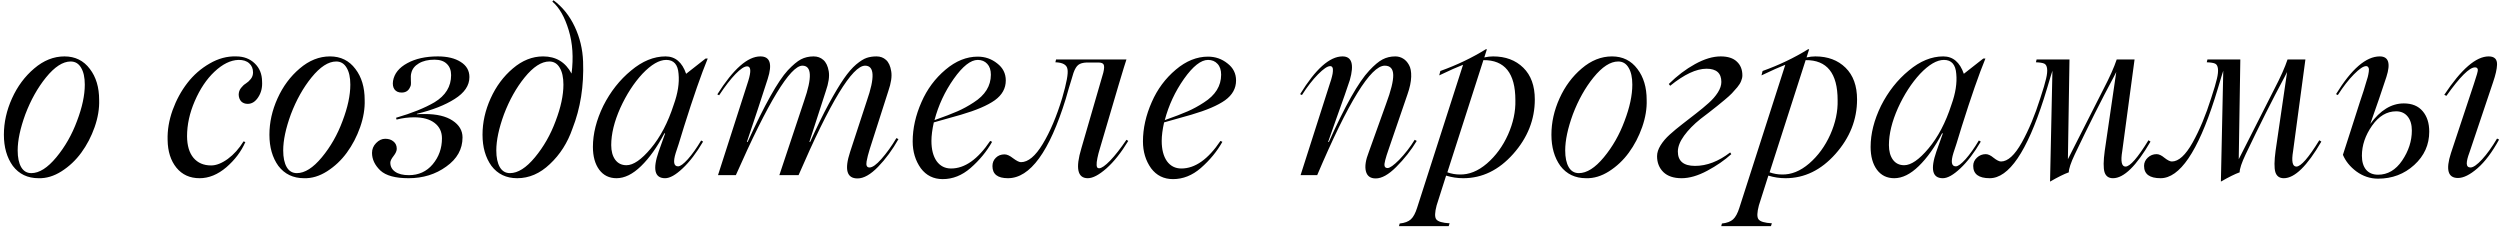 <?xml version="1.0" encoding="UTF-8"?> <svg xmlns="http://www.w3.org/2000/svg" width="628" height="57" viewBox="0 0 628 57" fill="none"><path d="M9.691 44.766C6.947 44.766 4.79 43.735 3.22 41.673C1.725 39.591 0.977 36.98 0.977 33.839C0.977 30.754 1.659 27.708 3.021 24.699C4.383 21.691 6.238 19.193 8.584 17.206C10.95 15.181 13.485 14.169 16.191 14.169C18.878 14.169 21.007 15.219 22.577 17.32C24.129 19.344 24.905 21.937 24.905 25.097C24.98 27.273 24.602 29.553 23.769 31.937C22.937 34.302 21.82 36.441 20.42 38.352C19.039 40.244 17.383 41.805 15.453 43.035C13.542 44.246 11.621 44.823 9.691 44.766ZM7.875 43.489C9.861 43.489 11.952 42.164 14.147 39.515C16.342 36.866 18.074 33.829 19.341 30.404C20.647 26.979 21.3 23.933 21.3 21.265C21.3 19.448 20.988 18.029 20.363 17.007C19.758 15.967 18.887 15.446 17.752 15.446C15.784 15.446 13.712 16.79 11.536 19.477C9.455 22.05 7.733 25.125 6.37 28.701C5.084 32.221 4.44 35.248 4.44 37.784C4.44 39.563 4.734 40.963 5.32 41.985C5.907 42.988 6.758 43.489 7.875 43.489ZM50.138 44.766C47.697 44.766 45.757 43.886 44.319 42.127C42.881 40.348 42.143 38.03 42.105 35.173C42.029 32.732 42.446 30.234 43.354 27.68C44.281 25.125 45.52 22.845 47.072 20.839C48.624 18.833 50.487 17.206 52.664 15.957C54.84 14.69 57.063 14.093 59.334 14.169C61.226 14.169 62.778 14.756 63.989 15.929C65.2 17.083 65.814 18.597 65.834 20.47C65.928 21.984 65.606 23.299 64.868 24.416C64.149 25.532 63.27 26.09 62.229 26.09C61.566 26.09 61.027 25.891 60.611 25.494C60.214 25.078 59.996 24.52 59.958 23.819C59.958 23.176 60.147 22.608 60.526 22.116C60.904 21.625 61.311 21.246 61.746 20.981C62.2 20.697 62.617 20.319 62.995 19.846C63.374 19.373 63.563 18.824 63.563 18.2C63.563 17.235 63.241 16.468 62.598 15.9C61.954 15.314 61.056 15.03 59.901 15.049C57.914 15.106 55.899 16.099 53.856 18.029C51.888 19.884 50.242 22.343 48.917 25.409C47.63 28.38 46.987 31.322 46.987 34.236C47.006 36.583 47.545 38.39 48.605 39.657C49.683 40.925 51.159 41.559 53.033 41.559C54.319 41.559 55.719 41.01 57.233 39.913C58.747 38.796 60.062 37.33 61.179 35.513L61.633 35.684C60.592 38.049 59.002 40.159 56.864 42.013C54.707 43.849 52.465 44.766 50.138 44.766ZM76.392 44.766C73.648 44.766 71.491 43.735 69.921 41.673C68.426 39.591 67.678 36.98 67.678 33.839C67.678 30.754 68.36 27.708 69.722 24.699C71.084 21.691 72.939 19.193 75.285 17.206C77.65 15.181 80.186 14.169 82.892 14.169C85.579 14.169 87.708 15.219 89.278 17.32C90.83 19.344 91.606 21.937 91.606 25.097C91.681 27.273 91.303 29.553 90.47 31.937C89.638 34.302 88.521 36.441 87.121 38.352C85.74 40.244 84.084 41.805 82.154 43.035C80.243 44.246 78.322 44.823 76.392 44.766ZM74.576 43.489C76.562 43.489 78.653 42.164 80.848 39.515C83.043 36.866 84.775 33.829 86.042 30.404C87.348 26.979 88.001 23.933 88.001 21.265C88.001 19.448 87.689 18.029 87.064 17.007C86.459 15.967 85.588 15.446 84.453 15.446C82.485 15.446 80.413 16.79 78.237 19.477C76.156 22.05 74.434 25.125 73.071 28.701C71.784 32.221 71.141 35.248 71.141 37.784C71.141 39.563 71.434 40.963 72.021 41.985C72.608 42.988 73.459 43.489 74.576 43.489ZM106.705 28.645C109.714 28.645 112.042 29.193 113.688 30.291C115.353 31.388 116.186 32.798 116.186 34.52C116.186 37.472 114.823 39.913 112.098 41.843C109.411 43.792 106.261 44.766 102.647 44.766C99.316 44.766 96.951 44.123 95.551 42.836C94.151 41.493 93.451 40.017 93.451 38.408C93.451 37.462 93.791 36.639 94.472 35.939C95.172 35.22 95.939 34.861 96.771 34.861C97.623 34.861 98.314 35.088 98.843 35.542C99.392 35.977 99.666 36.592 99.666 37.387C99.666 37.898 99.401 38.494 98.872 39.175C98.323 39.875 98.049 40.433 98.049 40.849C98.049 41.815 98.455 42.581 99.269 43.148C100.083 43.716 101.227 44 102.703 44C105.163 44 107.16 43.092 108.692 41.275C110.244 39.421 111.02 37.245 111.02 34.747C111.02 33.12 110.405 31.833 109.175 30.887C107.945 29.941 106.232 29.468 104.037 29.468C102.58 29.468 101.104 29.657 99.61 30.035L99.496 29.581C103.47 28.427 106.687 27.131 109.146 25.693C111.928 24.009 113.319 21.738 113.319 18.881C113.319 17.67 112.959 16.724 112.24 16.042C111.54 15.342 110.509 14.992 109.146 14.992C107.557 14.992 106.242 15.304 105.201 15.929C104.179 16.534 103.555 17.329 103.328 18.313C103.195 18.729 103.158 19.382 103.214 20.271C103.271 21.066 103.214 21.577 103.044 21.804C102.666 22.769 101.947 23.252 100.887 23.252C100.092 23.252 99.496 22.987 99.099 22.457C98.72 21.927 98.597 21.218 98.73 20.328C99.051 18.474 100.244 16.988 102.306 15.872C104.369 14.737 106.923 14.169 109.97 14.169C112.373 14.169 114.293 14.633 115.731 15.56C117.188 16.468 117.917 17.736 117.917 19.363C117.917 21.483 116.677 23.318 114.199 24.87C111.796 26.402 108.636 27.642 104.719 28.588V28.701C105.021 28.663 105.684 28.645 106.705 28.645ZM139.034 0.063C141.305 1.747 143.083 3.961 144.37 6.704C145.657 9.429 146.357 12.343 146.471 15.446C146.698 21.596 145.808 27.216 143.803 32.306C142.573 35.863 140.68 38.834 138.126 41.218C135.647 43.584 132.913 44.766 129.923 44.766C127.179 44.766 125.022 43.735 123.452 41.673C121.957 39.591 121.209 36.98 121.209 33.839C121.209 30.754 121.891 27.708 123.253 24.699C124.615 21.691 126.47 19.193 128.816 17.206C131.181 15.181 133.717 14.169 136.423 14.169C139.659 14.169 142.043 15.607 143.575 18.483C144.086 14.472 143.85 10.848 142.866 7.613C141.863 4.282 140.491 1.879 138.75 0.403L139.034 0.063ZM128.107 43.489C130.093 43.489 132.184 42.164 134.379 39.515C136.574 36.866 138.306 33.829 139.573 30.404C140.879 26.979 141.532 23.933 141.532 21.265C141.532 19.448 141.22 18.029 140.595 17.007C139.99 15.967 139.119 15.446 137.984 15.446C136.016 15.446 133.944 16.79 131.768 19.477C129.687 22.05 127.965 25.125 126.602 28.701C125.316 32.221 124.672 35.248 124.672 37.784C124.672 39.563 124.965 40.963 125.552 41.985C126.139 42.988 126.99 43.489 128.107 43.489ZM170.341 41.786C170.89 41.786 171.703 41.19 172.782 39.998C173.86 38.787 174.977 37.216 176.131 35.286L176.614 35.57C174.949 38.408 173.236 40.651 171.476 42.297C169.735 43.943 168.269 44.766 167.077 44.766C164.447 44.766 163.907 42.533 165.459 38.068L167.077 33.526L166.907 33.47C165.09 36.932 163.132 39.686 161.031 41.729C158.95 43.754 156.897 44.766 154.872 44.766C153.037 44.766 151.589 44.057 150.529 42.638C149.47 41.2 148.94 39.288 148.94 36.904C148.94 33.593 149.81 30.149 151.551 26.573C153.349 23.015 155.676 20.063 158.533 17.717C161.353 15.352 164.239 14.169 167.19 14.169C169.631 14.169 171.353 15.626 172.356 18.54L177.238 14.708H177.777C176.15 18.663 174.173 24.34 171.845 31.738C170.748 35.371 170.048 37.595 169.745 38.408C169.045 40.66 169.243 41.786 170.341 41.786ZM157.37 41.502C159.092 41.502 161.126 40.102 163.472 37.301C165.875 34.444 167.796 30.783 169.234 26.317C170.275 23.441 170.682 20.849 170.454 18.54C170.284 16.213 169.253 15.049 167.361 15.049C165.582 15.049 163.586 16.213 161.372 18.54C159.215 20.868 157.36 23.734 155.809 27.14C154.295 30.546 153.538 33.65 153.538 36.45C153.538 37.964 153.869 39.184 154.531 40.111C155.213 41.039 156.159 41.502 157.37 41.502ZM180.36 44L187.967 20.328C188.724 17.887 188.629 16.667 187.683 16.667C186.983 16.667 186.009 17.31 184.76 18.597C183.511 19.884 182.139 21.662 180.644 23.933L180.19 23.706C184.202 17.348 187.806 14.169 191.004 14.169C193.445 14.169 194.06 16.052 192.849 19.817L190.351 27.481L187.626 35.627L187.797 35.684C192.054 26.355 195.422 20.347 197.901 17.66C199.169 16.317 200.266 15.399 201.194 14.907C202.14 14.415 203.199 14.169 204.373 14.169C205.338 14.169 206.151 14.462 206.814 15.049C207.495 15.636 207.949 16.582 208.176 17.887C208.403 19.174 208.157 20.849 207.438 22.911L203.322 35.627L203.493 35.684C205.196 31.918 206.766 28.711 208.204 26.062C209.661 23.394 210.92 21.293 211.979 19.761C213.039 18.228 214.07 17.036 215.073 16.184C216.095 15.333 216.975 14.784 217.713 14.538C218.451 14.292 219.274 14.169 220.182 14.169C221.128 14.169 221.923 14.462 222.566 15.049C223.229 15.636 223.664 16.582 223.872 17.887C224.099 19.174 223.853 20.849 223.134 22.911L218.479 37.443C218.101 38.654 217.836 39.695 217.684 40.566C217.514 41.569 217.76 42.07 218.422 42.07C219.16 42.07 220.154 41.36 221.403 39.941C222.727 38.446 223.986 36.696 225.178 34.69L225.689 34.946C224.175 37.633 222.472 39.951 220.579 41.9C218.687 43.849 216.965 44.823 215.414 44.823C212.708 44.823 212.083 42.609 213.54 38.181L217.741 25.352C219.804 19.448 219.662 16.497 217.315 16.497C214.099 16.497 208.526 25.664 200.598 44H195.772L201.988 25.352C204.051 19.448 203.909 16.497 201.563 16.497C198.516 16.497 192.944 25.664 184.845 44H180.36ZM241.413 28.815L234.572 30.745C234.175 32.543 233.976 34.094 233.976 35.4C233.976 37.538 234.412 39.232 235.282 40.48C236.171 41.71 237.382 42.325 238.915 42.325C242.359 42.325 245.633 40.017 248.736 35.4L249.218 35.627C247.875 38.03 246.068 40.225 243.797 42.212C241.659 44.066 239.331 44.993 236.815 44.993C234.506 44.993 232.671 44.085 231.308 42.269C229.946 40.358 229.265 38.106 229.265 35.513C229.265 32.259 230.003 28.966 231.479 25.636C232.879 22.419 234.894 19.704 237.524 17.49C240.098 15.314 242.794 14.226 245.614 14.226C247.449 14.226 249.076 14.793 250.496 15.929C251.934 17.026 252.653 18.455 252.653 20.215C252.653 22.202 251.735 23.857 249.899 25.182C248.064 26.488 245.235 27.698 241.413 28.815ZM245.614 15.049C243.835 15.049 241.82 16.638 239.568 19.817C237.335 22.996 235.727 26.45 234.743 30.177C237.203 29.307 239.123 28.569 240.505 27.963C241.886 27.358 243.239 26.62 244.563 25.75C247.459 23.914 248.906 21.587 248.906 18.767C248.906 17.594 248.603 16.686 247.998 16.042C247.392 15.38 246.598 15.049 245.614 15.049ZM249.303 41.729C249.303 40.878 249.587 40.178 250.155 39.629C250.723 39.061 251.451 38.778 252.34 38.778C252.946 38.778 253.656 39.099 254.469 39.742C255.359 40.405 256.021 40.736 256.456 40.736C258.273 40.736 260.099 39.213 261.934 36.166C263.788 33.101 265.416 29.26 266.816 24.643C267.932 20.839 268.377 18.417 268.15 17.376C267.98 16.279 266.967 15.702 265.113 15.645L265.283 14.935H282.966C282.569 16.014 280.336 23.498 276.268 37.387C276.135 37.879 276.022 38.276 275.927 38.579C275.851 38.882 275.766 39.251 275.672 39.686C275.577 40.102 275.52 40.443 275.501 40.708C275.482 40.972 275.473 41.237 275.473 41.502C275.492 41.767 275.549 41.966 275.643 42.098C275.757 42.212 275.908 42.269 276.097 42.269C276.703 42.269 277.63 41.625 278.879 40.339C280.128 39.033 281.49 37.292 282.966 35.116L283.42 35.4C281.642 38.333 279.816 40.632 277.942 42.297C276.069 43.943 274.508 44.766 273.259 44.766C270.667 44.766 270.127 42.259 271.641 37.245L277.148 18.256C277.394 17.235 277.422 16.553 277.233 16.213C277.062 15.872 276.608 15.702 275.87 15.702H272.975C272.029 15.74 271.329 15.938 270.875 16.298C270.421 16.638 270.014 17.31 269.654 18.313C269.522 18.692 269.352 19.259 269.143 20.016C268.935 20.754 268.718 21.464 268.491 22.145L267.724 24.813C263.618 38.115 258.774 44.766 253.192 44.766C250.6 44.766 249.303 43.754 249.303 41.729ZM299.258 28.815L292.418 30.745C292.02 32.543 291.822 34.094 291.822 35.4C291.822 37.538 292.257 39.232 293.127 40.48C294.017 41.71 295.228 42.325 296.76 42.325C300.204 42.325 303.478 40.017 306.581 35.4L307.064 35.627C305.72 38.03 303.913 40.225 301.642 42.212C299.504 44.066 297.177 44.993 294.66 44.993C292.352 44.993 290.516 44.085 289.154 42.269C287.791 40.358 287.11 38.106 287.11 35.513C287.11 32.259 287.848 28.966 289.324 25.636C290.724 22.419 292.739 19.704 295.37 17.49C297.943 15.314 300.639 14.226 303.459 14.226C305.294 14.226 306.922 14.793 308.341 15.929C309.779 17.026 310.498 18.455 310.498 20.215C310.498 22.202 309.58 23.857 307.745 25.182C305.909 26.488 303.08 27.698 299.258 28.815ZM303.459 15.049C301.68 15.049 299.665 16.638 297.413 19.817C295.18 22.996 293.572 26.45 292.588 30.177C295.048 29.307 296.969 28.569 298.35 27.963C299.731 27.358 301.084 26.62 302.409 25.75C305.304 23.914 306.751 21.587 306.751 18.767C306.751 17.594 306.449 16.686 305.843 16.042C305.238 15.38 304.443 15.049 303.459 15.049ZM345.58 44.823C344.236 44.823 343.413 44.218 343.11 43.007C342.808 41.796 343.054 40.187 343.848 38.181L348.163 26.147C349.412 22.798 350.017 20.357 349.979 18.824C349.941 17.272 349.232 16.497 347.85 16.497C344.331 16.497 338.673 25.664 330.877 44H326.705C331.511 29.051 333.971 21.36 334.085 20.924C334.312 20.281 334.482 19.713 334.595 19.221C334.728 18.729 334.804 18.285 334.822 17.887C334.86 17.471 334.822 17.159 334.709 16.951C334.595 16.724 334.406 16.61 334.141 16.61C333.46 16.61 332.438 17.301 331.076 18.682C329.732 20.044 328.389 21.776 327.045 23.876L326.591 23.649C330.47 17.329 334.018 14.169 337.235 14.169C339.581 14.169 340.196 16.146 339.08 20.101C338.569 21.71 337.386 25.087 335.532 30.234L333.63 35.627L333.801 35.684C337.888 26.563 341.275 20.574 343.962 17.717C345.23 16.355 346.337 15.427 347.283 14.935C348.248 14.425 349.317 14.169 350.49 14.169C351.209 14.169 351.862 14.349 352.449 14.708C353.035 15.049 353.527 15.579 353.924 16.298C354.341 16.998 354.53 17.991 354.492 19.278C354.454 20.565 354.142 22.041 353.555 23.706L348.844 37.443C348.03 39.752 347.68 41.143 347.794 41.616C347.85 42.013 348.106 42.212 348.56 42.212C349.128 42.212 350.093 41.531 351.455 40.168C352.969 38.598 354.275 36.914 355.372 35.116L355.883 35.4C354.483 37.727 352.761 39.913 350.717 41.956C348.806 43.867 347.094 44.823 345.58 44.823ZM375.07 14.169C378.192 14.169 380.718 15.115 382.648 17.007C384.579 18.9 385.544 21.558 385.544 24.983C385.544 30.035 383.736 34.596 380.122 38.664C376.508 42.732 372.326 44.766 367.577 44.766C366.101 44.766 364.663 44.549 363.263 44.114L360.878 51.607C360.405 53.385 360.377 54.549 360.793 55.098C361.228 55.666 362.345 55.997 364.142 56.091L363.915 56.801H351.427L351.597 56.148C352.846 56.016 353.783 55.666 354.407 55.098C355.031 54.53 355.561 53.546 355.996 52.146L367.52 16.27C366.139 16.799 364.142 17.689 361.531 18.938L361.815 17.831C365.978 16.336 369.781 14.519 373.225 12.381H373.509L372.856 14.425C373.632 14.254 374.37 14.169 375.07 14.169ZM366.64 43.83C368.987 43.905 371.276 42.988 373.509 41.077C375.742 39.146 377.511 36.724 378.817 33.81C380.122 30.877 380.737 27.992 380.662 25.154C380.662 18.398 377.984 15.049 372.629 15.106L363.575 43.29C364.616 43.65 365.637 43.83 366.64 43.83ZM398.43 44.766C395.686 44.766 393.529 43.735 391.958 41.673C390.463 39.591 389.716 36.98 389.716 33.839C389.716 30.754 390.397 27.708 391.759 24.699C393.122 21.691 394.976 19.193 397.323 17.206C399.688 15.181 402.223 14.169 404.929 14.169C407.616 14.169 409.745 15.219 411.316 17.32C412.867 19.344 413.643 21.937 413.643 25.097C413.719 27.273 413.34 29.553 412.508 31.937C411.675 34.302 410.559 36.441 409.158 38.352C407.777 40.244 406.121 41.805 404.191 43.035C402.28 44.246 400.36 44.823 398.43 44.766ZM396.613 43.489C398.6 43.489 400.691 42.164 402.886 39.515C405.081 36.866 406.812 33.829 408.08 30.404C409.386 26.979 410.038 23.933 410.038 21.265C410.038 19.448 409.726 18.029 409.102 17.007C408.496 15.967 407.626 15.446 406.49 15.446C404.523 15.446 402.451 16.79 400.274 19.477C398.193 22.05 396.471 25.125 395.109 28.701C393.822 32.221 393.179 35.248 393.179 37.784C393.179 39.563 393.472 40.963 394.059 41.985C394.645 42.988 395.497 43.489 396.613 43.489ZM434.902 38.721C433.218 40.253 431.203 41.644 428.857 42.893C426.529 44.142 424.381 44.766 422.414 44.766C420.427 44.766 418.903 44.255 417.844 43.234C416.784 42.193 416.254 40.859 416.254 39.232C416.254 38.361 416.548 37.453 417.134 36.507C417.721 35.561 418.487 34.662 419.433 33.81C420.398 32.94 421.458 32.06 422.612 31.171C423.766 30.262 424.911 29.373 426.047 28.503C427.201 27.613 428.251 26.743 429.197 25.891C430.162 25.04 430.938 24.151 431.525 23.223C432.111 22.296 432.404 21.416 432.404 20.584C432.404 18.37 431.165 17.263 428.686 17.263C426.113 17.263 423.066 18.692 419.547 21.549L419.206 21.095C421.288 19.032 423.483 17.367 425.791 16.099C428.119 14.812 430.266 14.169 432.234 14.169C434.032 14.169 435.385 14.604 436.293 15.475C437.22 16.326 437.684 17.48 437.684 18.938C437.684 19.392 437.58 19.865 437.372 20.357C437.182 20.849 436.861 21.369 436.407 21.918C435.952 22.466 435.508 22.968 435.072 23.422C434.637 23.876 434.032 24.425 433.256 25.068C432.499 25.693 431.865 26.213 431.354 26.629C430.862 27.027 430.153 27.585 429.226 28.304C428.298 29.004 427.617 29.524 427.182 29.865C425.479 31.227 424.098 32.637 423.038 34.094C421.997 35.532 421.477 36.857 421.477 38.068C421.477 40.471 422.915 41.673 425.791 41.673C428.743 41.673 431.685 40.547 434.618 38.295L434.902 38.721ZM456.019 14.169C459.142 14.169 461.668 15.115 463.598 17.007C465.528 18.9 466.493 21.558 466.493 24.983C466.493 30.035 464.686 34.596 461.072 38.664C457.458 42.732 453.276 44.766 448.526 44.766C447.05 44.766 445.612 44.549 444.212 44.114L441.828 51.607C441.355 53.385 441.326 54.549 441.743 55.098C442.178 55.666 443.294 55.997 445.092 56.091L444.865 56.801H432.376L432.546 56.148C433.795 56.016 434.732 55.666 435.356 55.098C435.981 54.53 436.511 53.546 436.946 52.146L448.469 16.27C447.088 16.799 445.092 17.689 442.481 18.938L442.764 17.831C446.927 16.336 450.731 14.519 454.175 12.381H454.458L453.806 14.425C454.581 14.254 455.319 14.169 456.019 14.169ZM447.59 43.83C449.936 43.905 452.226 42.988 454.458 41.077C456.691 39.146 458.46 36.724 459.766 33.81C461.072 30.877 461.687 27.992 461.611 25.154C461.611 18.398 458.933 15.049 453.578 15.106L444.524 43.29C445.565 43.65 446.587 43.83 447.59 43.83ZM491.3 41.786C491.849 41.786 492.662 41.19 493.741 39.998C494.819 38.787 495.936 37.216 497.09 35.286L497.573 35.57C495.907 38.408 494.195 40.651 492.435 42.297C490.694 43.943 489.228 44.766 488.036 44.766C485.406 44.766 484.866 42.533 486.418 38.068L488.036 33.526L487.866 33.47C486.049 36.932 484.091 39.686 481.99 41.729C479.909 43.754 477.856 44.766 475.831 44.766C473.996 44.766 472.548 44.057 471.488 42.638C470.429 41.2 469.899 39.288 469.899 36.904C469.899 33.593 470.769 30.149 472.51 26.573C474.308 23.015 476.635 20.063 479.492 17.717C482.312 15.352 485.198 14.169 488.149 14.169C490.59 14.169 492.312 15.626 493.315 18.54L498.197 14.708H498.736C497.109 18.663 495.132 24.34 492.804 31.738C491.707 35.371 491.007 37.595 490.704 38.408C490.004 40.66 490.202 41.786 491.3 41.786ZM478.329 41.502C480.051 41.502 482.085 40.102 484.431 37.301C486.834 34.444 488.755 30.783 490.193 26.317C491.234 23.441 491.641 20.849 491.413 18.54C491.243 16.213 490.212 15.049 488.32 15.049C486.541 15.049 484.545 16.213 482.331 18.54C480.174 20.868 478.319 23.734 476.768 27.14C475.254 30.546 474.497 33.65 474.497 36.45C474.497 37.964 474.828 39.184 475.49 40.111C476.172 41.039 477.118 41.502 478.329 41.502ZM539.694 35.23L540.204 35.57C536.647 41.701 533.506 44.766 530.781 44.766C529.684 44.766 528.974 44.255 528.652 43.234C528.35 42.193 528.369 40.414 528.709 37.898L531.604 18.086L530.951 19.363C527.905 25.04 524.65 31.511 521.188 38.778C520.185 40.897 519.683 42.401 519.683 43.29C518.548 43.688 516.977 44.464 514.972 45.618L515.568 17.774C515.473 18.039 515.312 18.55 515.085 19.306C514.858 20.063 514.584 20.981 514.262 22.06C513.94 23.138 513.657 24.056 513.411 24.813C509.153 38.115 504.621 44.766 499.815 44.766C497.052 44.766 495.671 43.735 495.671 41.673C495.671 40.878 495.983 40.187 496.608 39.601C497.232 39.014 497.97 38.721 498.822 38.721C499.408 38.721 500.061 39.023 500.78 39.629C501.575 40.253 502.199 40.566 502.653 40.566C504.356 40.566 506.097 38.976 507.876 35.797C509.636 32.637 511.187 28.919 512.531 24.643C513.269 22.41 513.751 20.782 513.978 19.761C514.224 18.739 514.309 17.906 514.234 17.263C514.158 16.601 513.921 16.175 513.524 15.986C513.127 15.796 512.427 15.683 511.424 15.645L511.594 14.935H519.854L519.456 39.998L528.397 22.372C529.949 19.401 531.056 16.922 531.718 14.935H536.202L533.109 37.954C532.673 40.547 532.948 41.843 533.932 41.843C535.067 41.843 536.988 39.638 539.694 35.23ZM582.609 35.23L583.12 35.57C579.563 41.701 576.422 44.766 573.697 44.766C572.599 44.766 571.89 44.255 571.568 43.234C571.265 42.193 571.284 40.414 571.625 37.898L574.52 18.086L573.867 19.363C570.821 25.04 567.566 31.511 564.103 38.778C563.1 40.897 562.599 42.401 562.599 43.29C561.464 43.688 559.893 44.464 557.887 45.618L558.483 17.774C558.389 18.039 558.228 18.55 558.001 19.306C557.774 20.063 557.499 20.981 557.178 22.06C556.856 23.138 556.572 24.056 556.326 24.813C552.069 38.115 547.537 44.766 542.731 44.766C539.968 44.766 538.587 43.735 538.587 41.673C538.587 40.878 538.899 40.187 539.523 39.601C540.148 39.014 540.886 38.721 541.737 38.721C542.324 38.721 542.977 39.023 543.696 39.629C544.49 40.253 545.115 40.566 545.569 40.566C547.272 40.566 549.013 38.976 550.791 35.797C552.551 32.637 554.103 28.919 555.446 24.643C556.184 22.41 556.667 20.782 556.894 19.761C557.14 18.739 557.225 17.906 557.149 17.263C557.074 16.601 556.837 16.175 556.44 15.986C556.042 15.796 555.342 15.683 554.339 15.645L554.51 14.935H562.769L562.372 39.998L571.313 22.372C572.864 19.401 573.971 16.922 574.633 14.935H579.118L576.024 37.954C575.589 40.547 575.863 41.843 576.847 41.843C577.983 41.843 579.903 39.638 582.609 35.23ZM603.84 25.977C605.902 25.977 607.482 26.629 608.58 27.935C609.677 29.222 610.226 30.934 610.226 33.072C610.226 36.365 608.968 39.156 606.451 41.446C603.935 43.735 600.907 44.88 597.369 44.88C595.401 44.88 593.584 44.274 591.919 43.063C590.329 41.871 589.204 40.48 588.541 38.891L590.471 32.902L592.799 25.636C593.575 23.365 594.076 21.795 594.303 20.924C594.511 20.3 594.672 19.77 594.786 19.335C594.899 18.881 594.984 18.436 595.041 18.001C595.117 17.547 595.088 17.206 594.956 16.979C594.842 16.733 594.644 16.61 594.36 16.61C593.679 16.61 592.657 17.301 591.294 18.682C589.951 20.044 588.608 21.776 587.264 23.876L586.81 23.649C590.689 17.329 594.35 14.169 597.794 14.169C600.008 14.169 600.566 15.882 599.469 19.306C598.352 22.731 597 26.677 595.41 31.142C597.908 27.698 600.718 25.977 603.84 25.977ZM627.256 34.804L627.767 35.059C626.026 38.238 624.219 40.641 622.346 42.269C620.473 43.896 618.836 44.71 617.436 44.71C614.919 44.71 614.332 42.628 615.676 38.465L621.438 21.095C622.157 18.975 622.488 17.774 622.431 17.49C622.374 17.111 622.138 16.922 621.721 16.922C620.321 16.922 617.928 19.306 614.54 24.075L614.001 23.819C618.259 17.386 621.977 14.169 625.156 14.169C626.613 14.169 627.313 14.869 627.256 16.27C627.218 17.367 626.887 18.824 626.263 20.64L620.331 38.295C619.877 39.487 619.649 40.414 619.649 41.077C619.668 41.739 619.981 42.07 620.586 42.07C621.286 42.07 622.261 41.389 623.51 40.026C624.758 38.664 626.007 36.923 627.256 34.804ZM597.369 43.886C599.791 43.886 601.806 42.704 603.414 40.339C605.041 37.935 605.855 35.419 605.855 32.789C605.855 31.294 605.505 30.12 604.805 29.269C604.105 28.399 603.14 27.963 601.91 27.963C599.563 27.963 597.548 29.165 595.864 31.568C594.161 33.99 593.31 36.507 593.31 39.118C593.31 40.613 593.66 41.786 594.36 42.638C595.079 43.47 596.082 43.886 597.369 43.886Z" fill="black"></path></svg> 